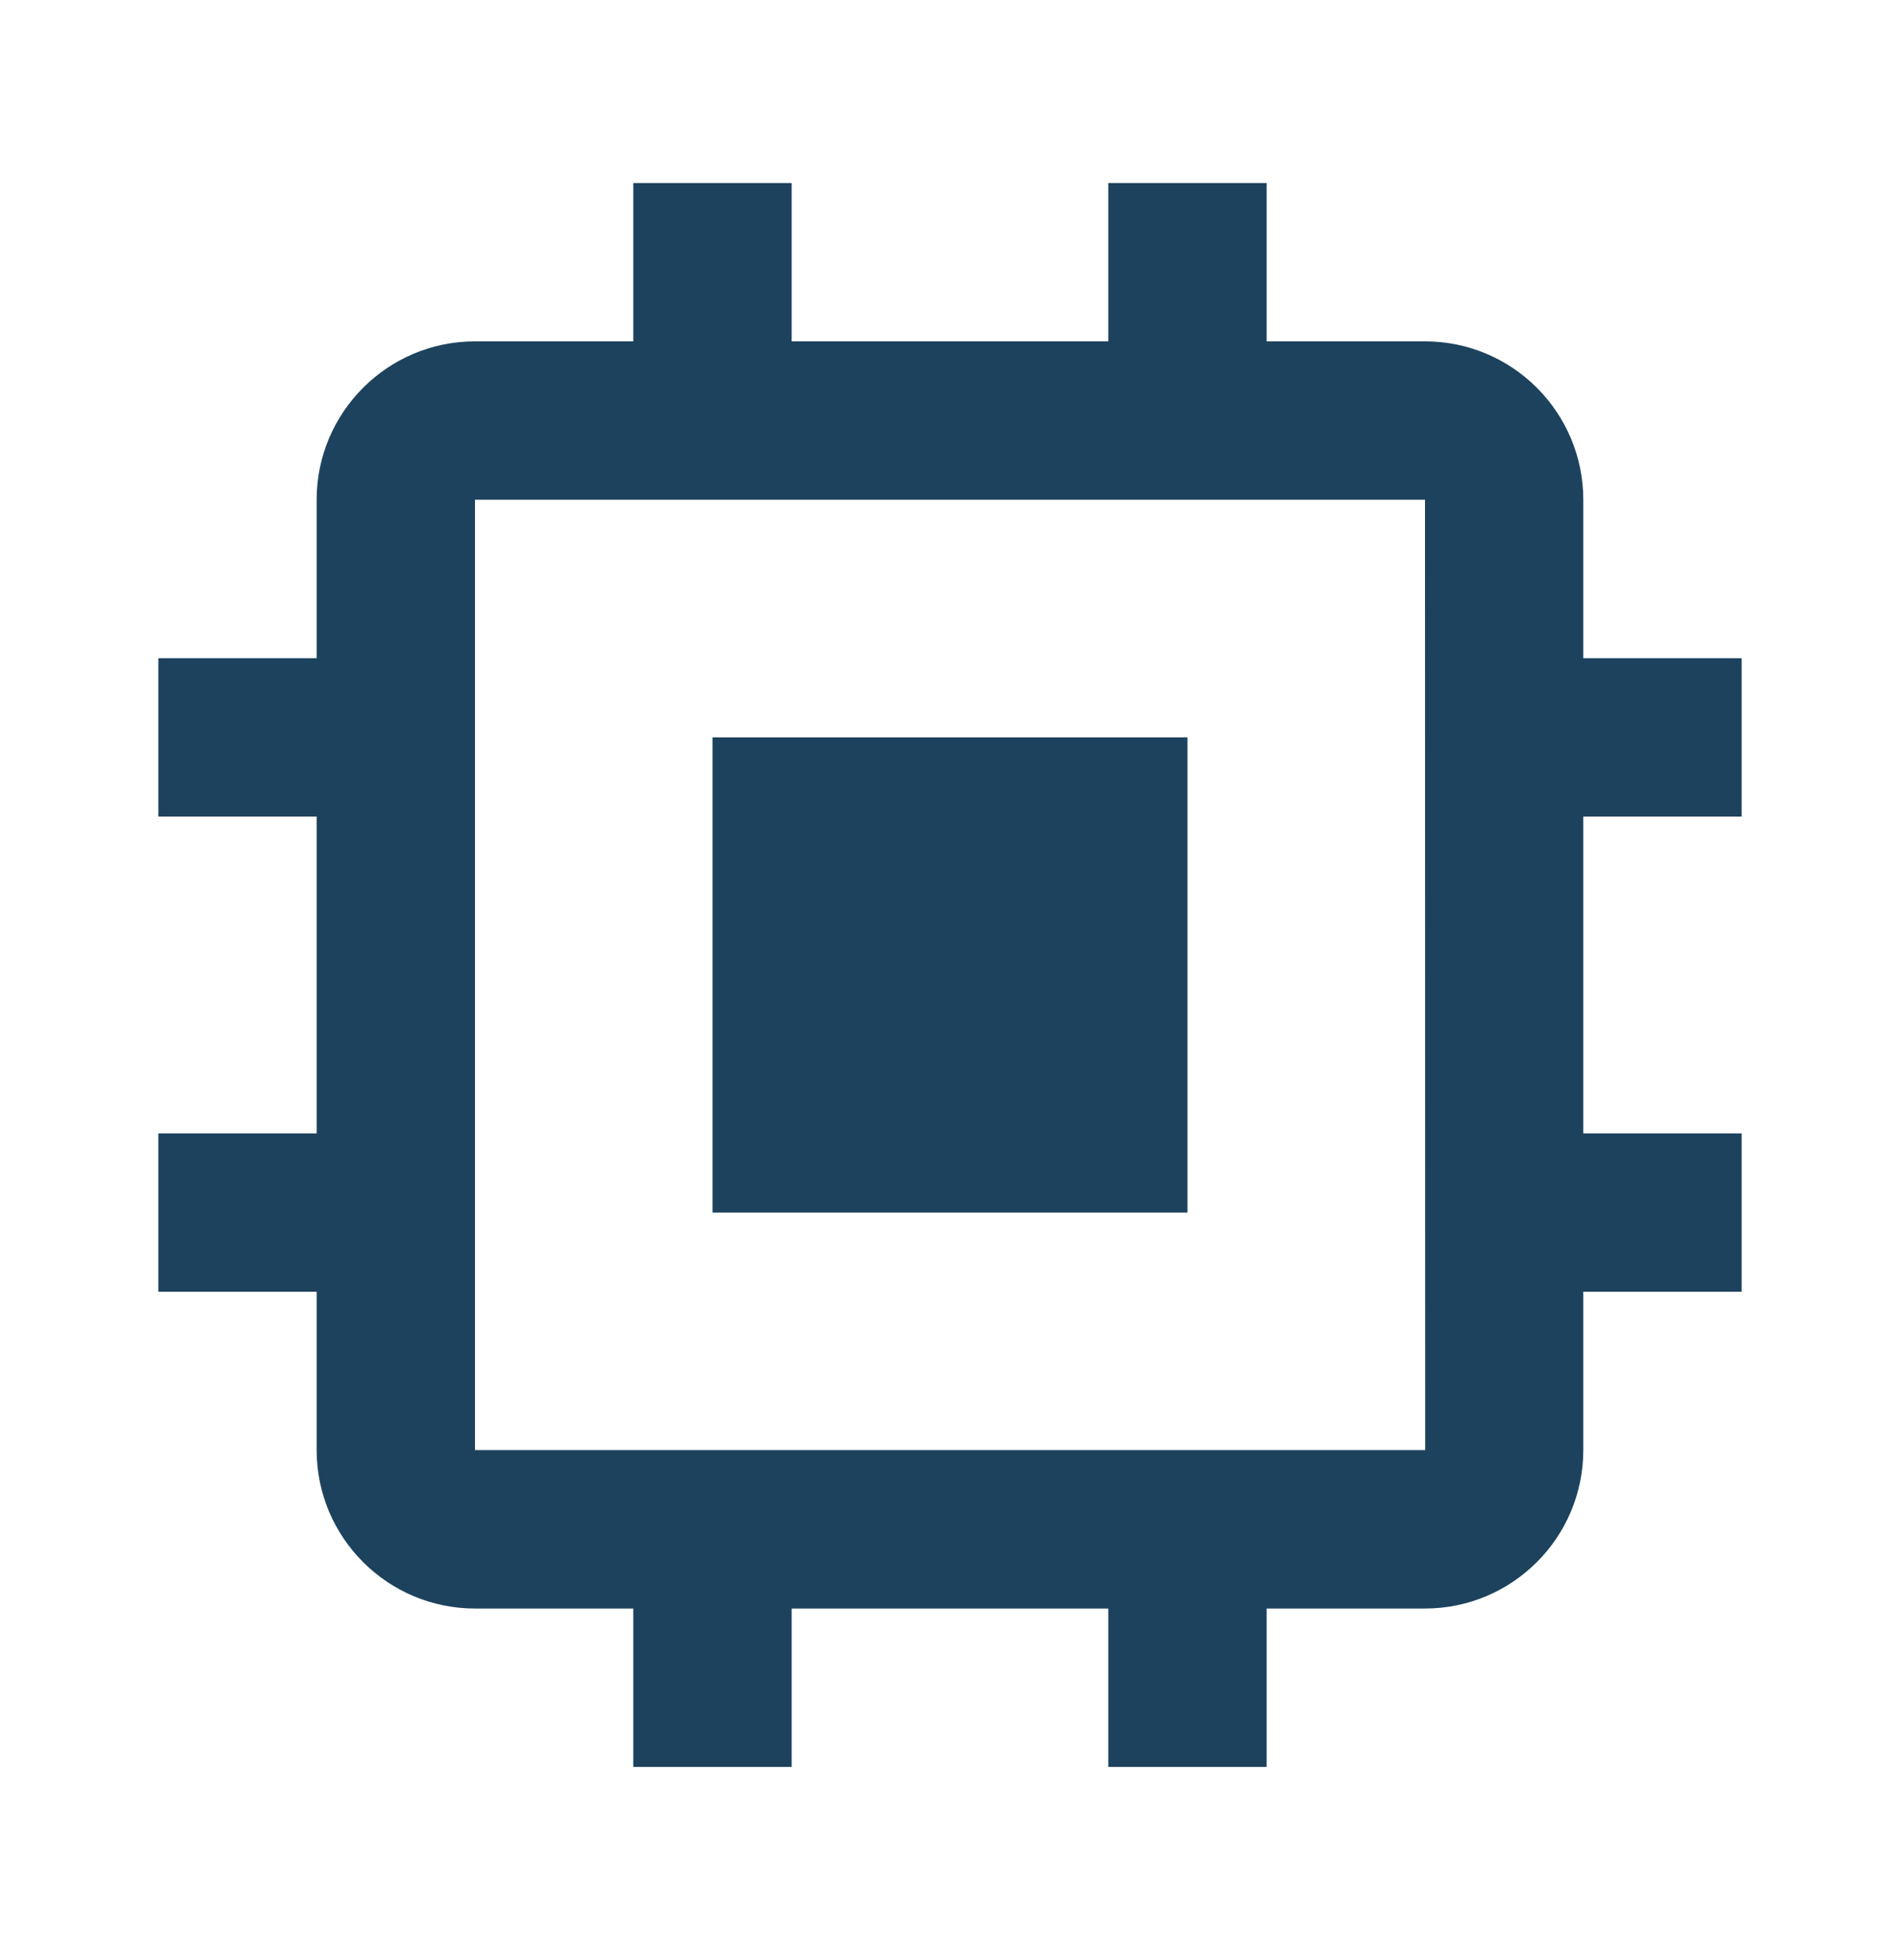 <svg width="32" height="33" viewBox="0 0 32 33" fill="none" xmlns="http://www.w3.org/2000/svg">
<g id="Icon / chip">
<g id="icon">
<path d="M12 12.414H20V20.414H12V12.414Z" fill="#1D425D"/>
<path d="M26.666 8.414C26.666 6.943 25.471 5.747 24 5.747H21.333V3.081H18.666V5.747H13.333V3.081H10.666V5.747H8C6.529 5.747 5.333 6.943 5.333 8.414V11.081H2.667V13.747H5.333V19.081H2.667V21.747H5.333V24.414C5.333 25.885 6.529 27.081 8 27.081H10.666V29.747H13.333V27.081H18.666V29.747H21.333V27.081H24C25.471 27.081 26.666 25.885 26.666 24.414V21.747H29.333V19.081H26.666V13.747H29.333V11.081H26.666V8.414ZM8 24.414V8.414H24L24.003 24.414H8Z" fill="#1D425D"/>
</g>
</g>
</svg>
